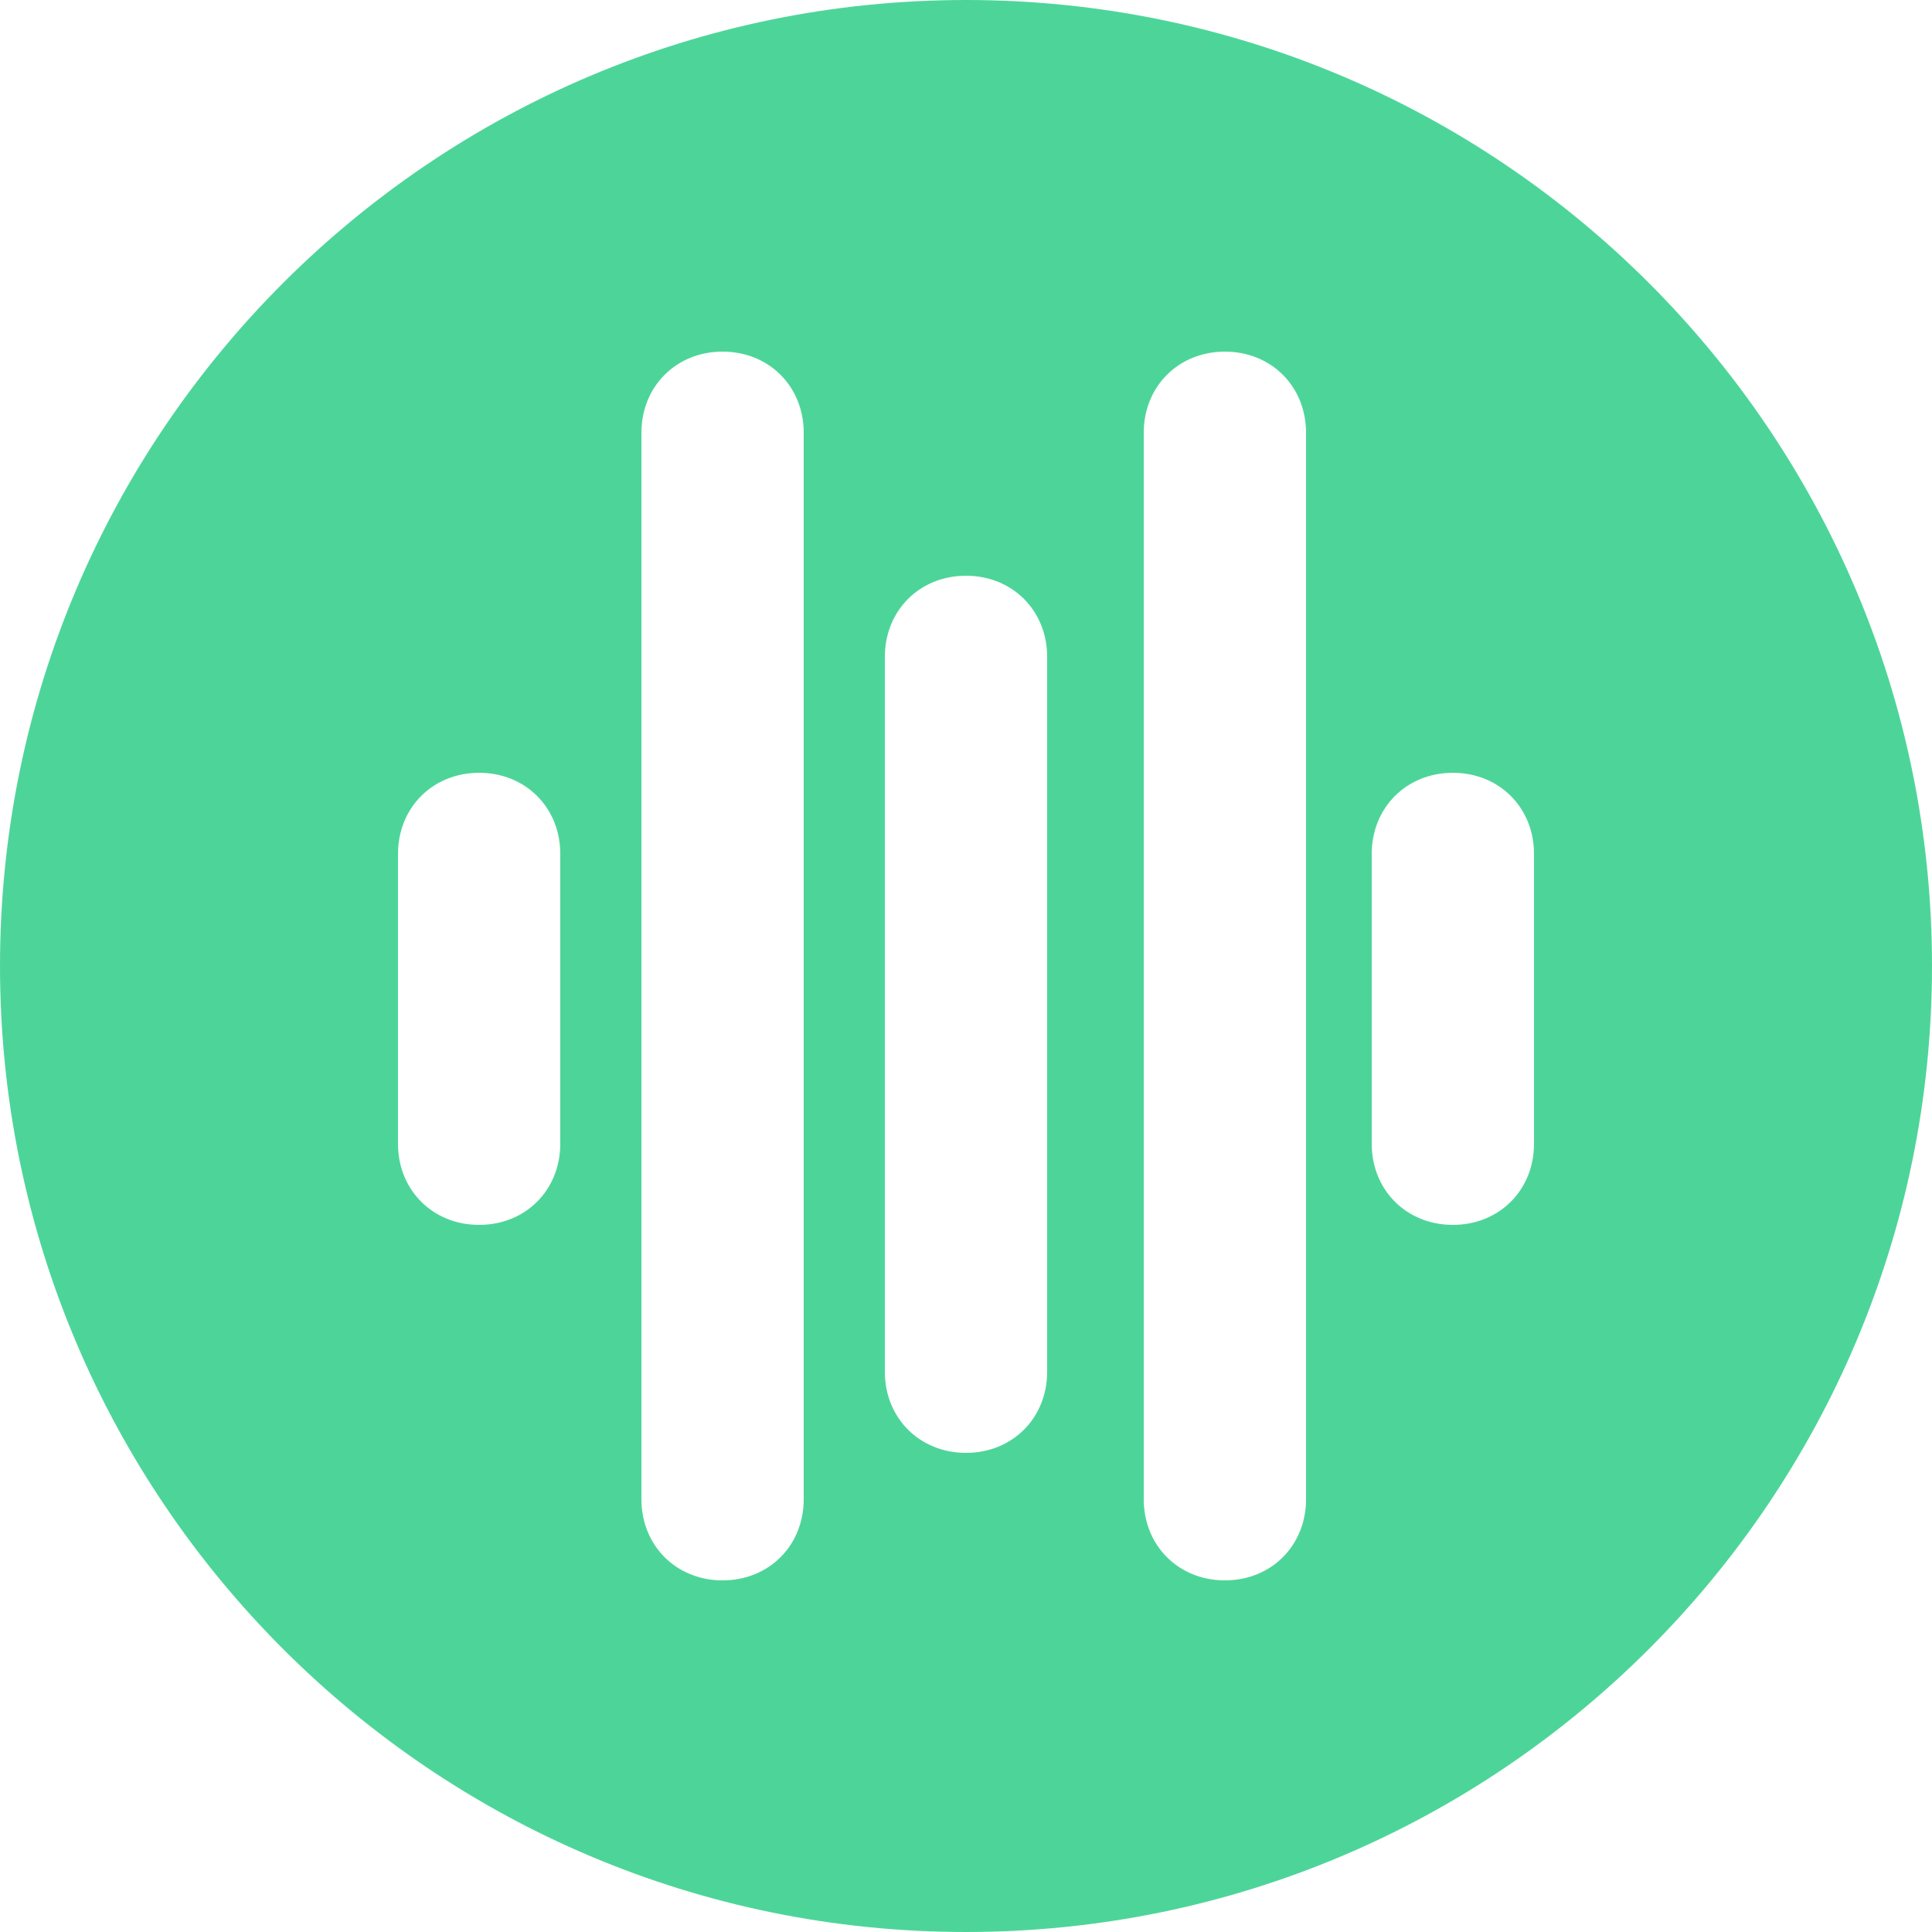 <?xml version="1.0" encoding="utf-8"?>
<!-- Generator: Adobe Illustrator 26.0.1, SVG Export Plug-In . SVG Version: 6.00 Build 0)  -->
<svg version="1.1" id="Calque_1" xmlns="http://www.w3.org/2000/svg" xmlns:xlink="http://www.w3.org/1999/xlink" x="0px" y="0px"
	 viewBox="0 0 50 50" style="enable-background:new 0 0 50 50;" xml:space="preserve">
<style type="text/css">
	.st0{fill:#4DD599;}
</style>
<path class="st0" d="M25,0C11.2,0,0,11.2,0,25c0,13.8,11.2,25,25,25c13.8,0,25-11.2,25-25C50,11.2,38.8,0,25,0z M14.5,29.6
	c0,1.2-0.9,2.1-2.1,2.1c-1.2,0-2.1-0.9-2.1-2.1v-7.5c0-1.2,0.9-2.1,2.1-2.1c1.2,0,2.1,0.9,2.1,2.1V29.6z M20.8,38.8
	c0,1.2-0.9,2.1-2.1,2.1c-1.2,0-2.1-0.9-2.1-2.1V11.2c0-1.2,0.9-2.1,2.1-2.1c1.2,0,2.1,0.9,2.1,2.1V38.8L20.8,38.8z M27.1,35.5
	c0,1.2-0.9,2.1-2.1,2.1c-1.2,0-2.1-0.9-2.1-2.1V17c0-1.2,0.9-2.1,2.1-2.1c1.2,0,2.1,0.9,2.1,2.1V35.5z M33.8,38.8
	c0,1.2-0.9,2.1-2.1,2.1c-1.2,0-2.1-0.9-2.1-2.1V11.2c0-1.2,0.9-2.1,2.1-2.1c1.2,0,2.1,0.9,2.1,2.1V38.8L33.8,38.8z M39.7,29.6
	c0,1.2-0.9,2.1-2.1,2.1c-1.2,0-2.1-0.9-2.1-2.1v-7.5c0-1.2,0.9-2.1,2.1-2.1c1.2,0,2.1,0.9,2.1,2.1V29.6z"/>
</svg>
